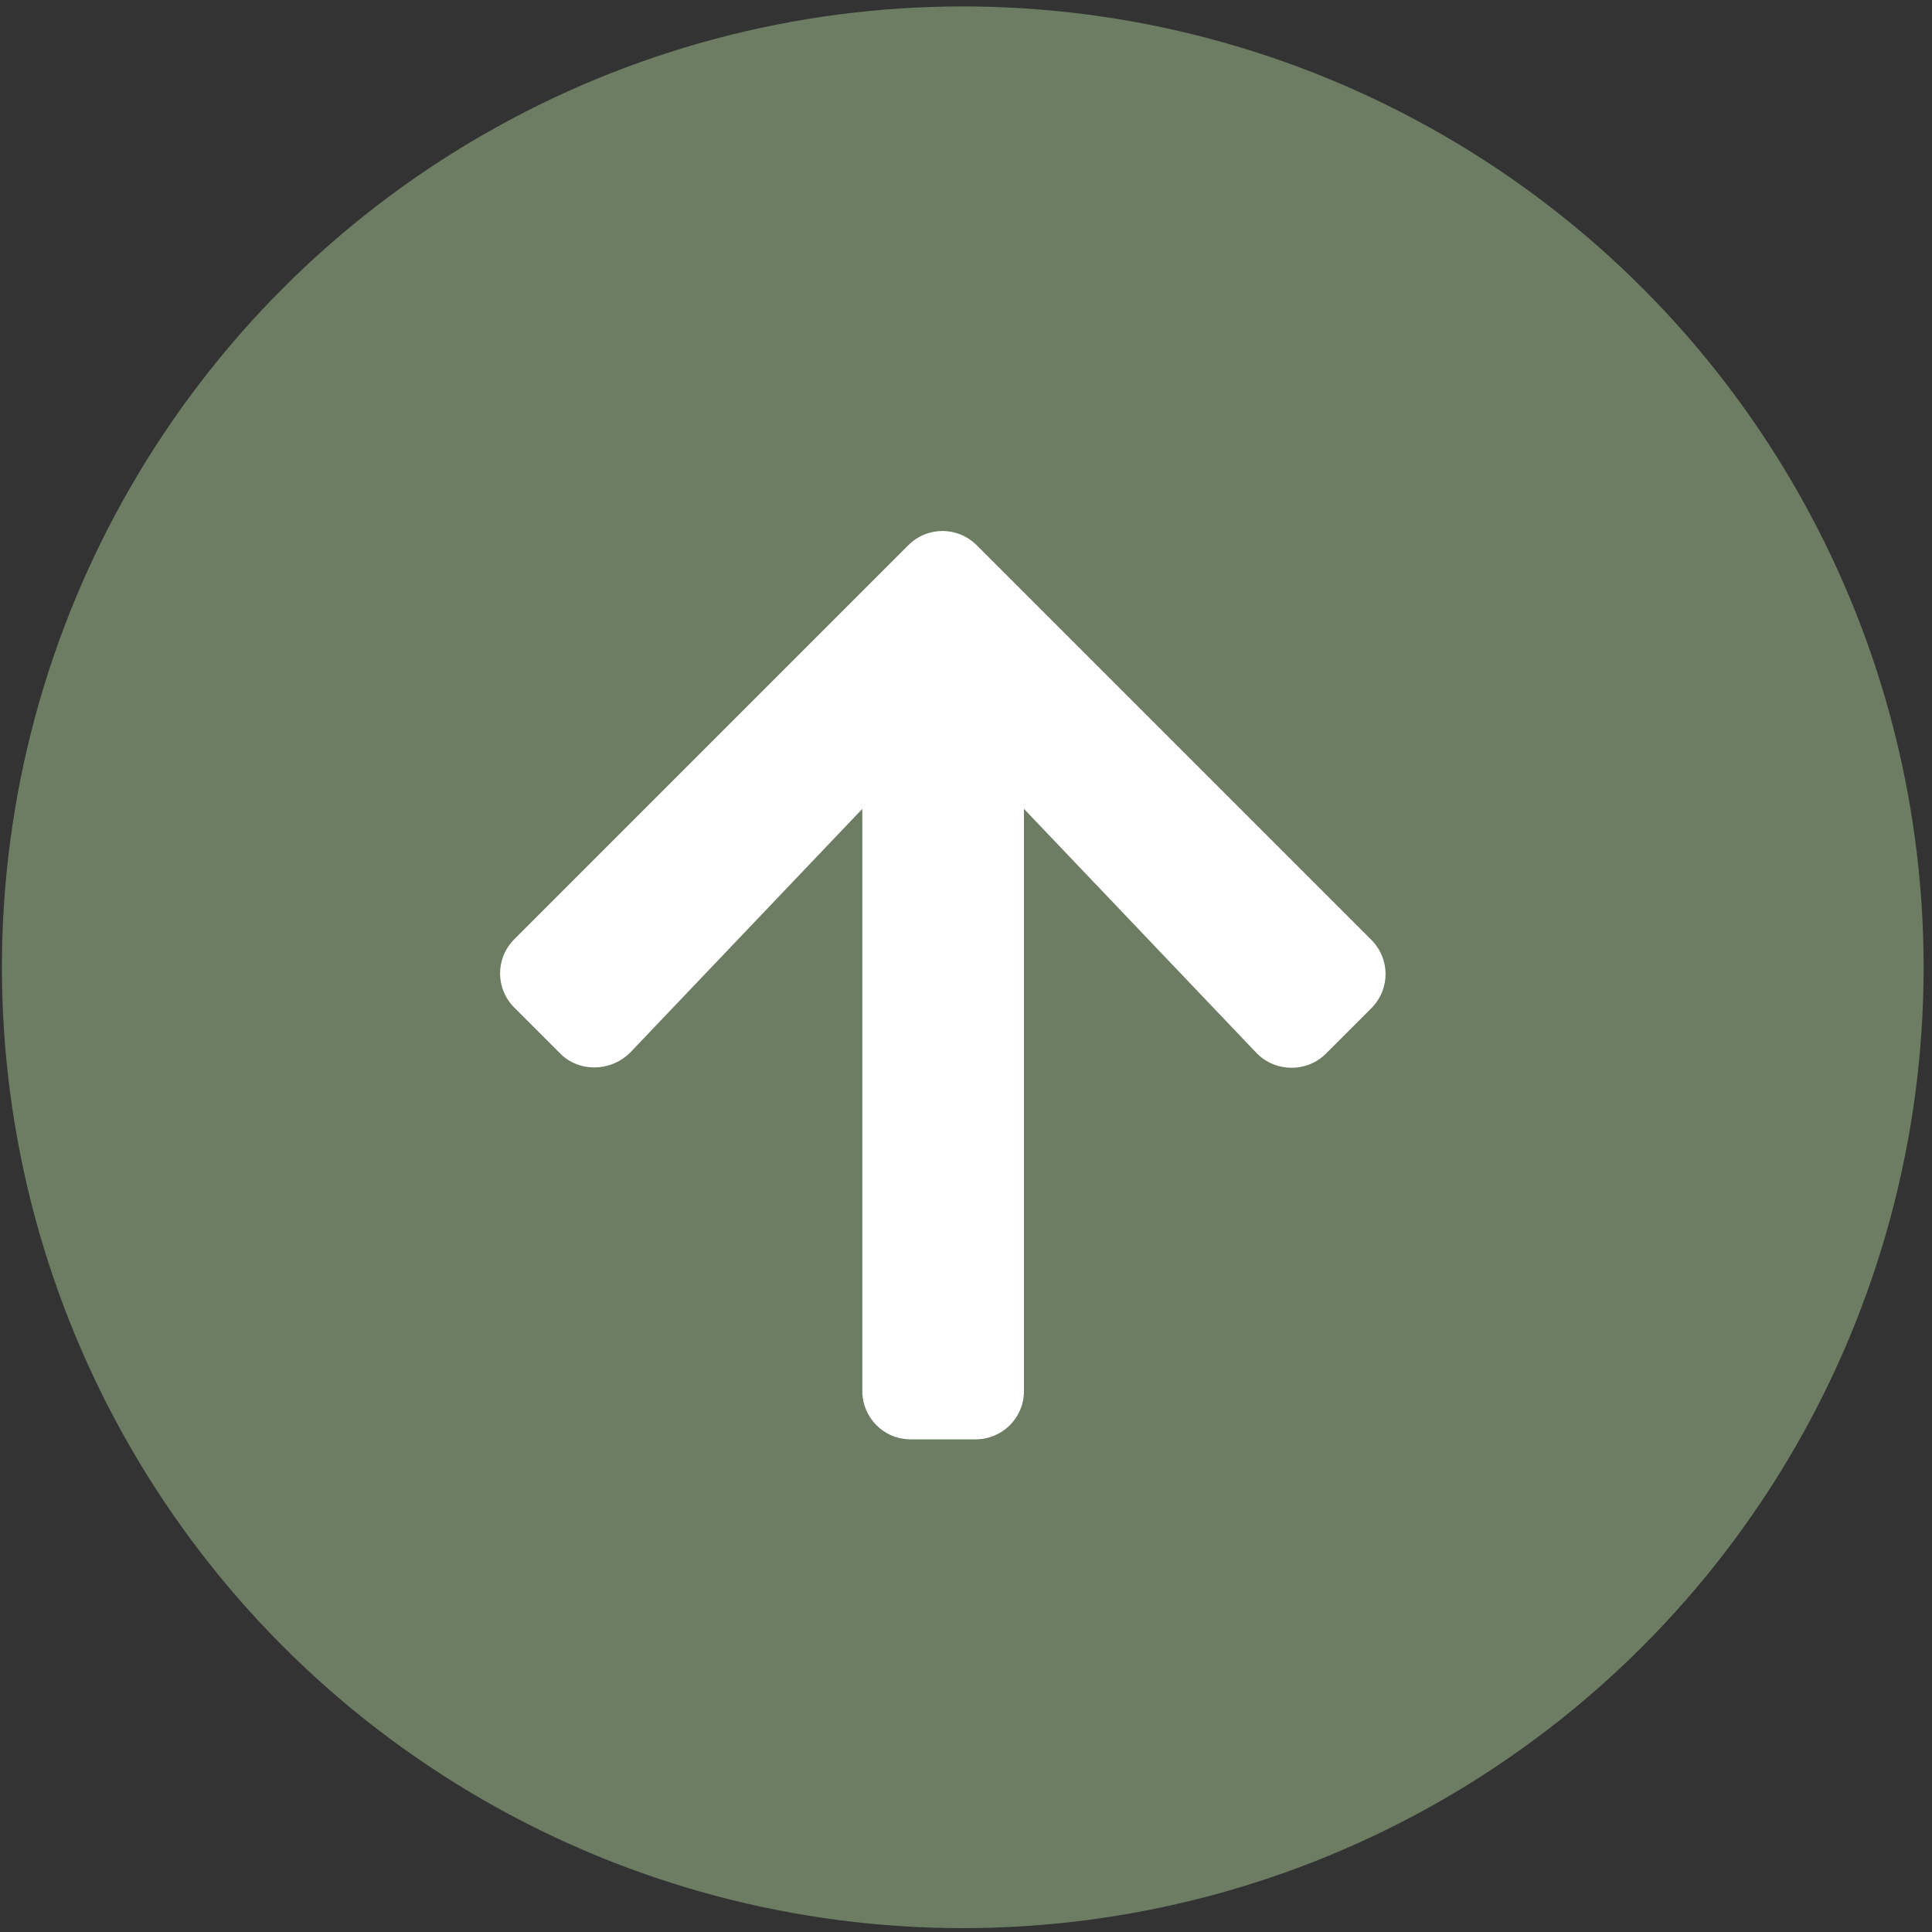 <?xml version="1.0" encoding="utf-8"?>
<!-- Generator: Adobe Illustrator 25.0.0, SVG Export Plug-In . SVG Version: 6.00 Build 0)  -->
<svg version="1.1" id="Capa_1" xmlns="http://www.w3.org/2000/svg" xmlns:xlink="http://www.w3.org/1999/xlink" x="0px" y="0px"
	 viewBox="0 0 300 300" style="enable-background:new 0 0 300 300;" xml:space="preserve">
<rect x="0" y="0" width="300" height="300" fill="#333333" stroke="none"/>
<style type="text/css">
	.st0{fill:#6D7D63;}
	.st1{fill:#FFFFFF;}
</style>
<circle class="st0" cx="149.5" cy="150.2" r="149.2"/>
<path class="st1" d="M86.9,163.5l-7-7c-3-3-3-7.7,0-10.7L141,84.7c3-3,7.7-3,10.7,0l61.2,61.2c3,3,3,7.7,0,10.7l-7,7
	c-3,3-7.9,2.9-10.8-0.1l-36.1-37.9v90.4c0,4.2-3.4,7.5-7.5,7.5h-10.1c-4.2,0-7.5-3.4-7.5-7.5v-90.4l-36.1,37.9
	C94.7,166.5,89.8,166.5,86.9,163.5L86.9,163.5z"/>
</svg>
